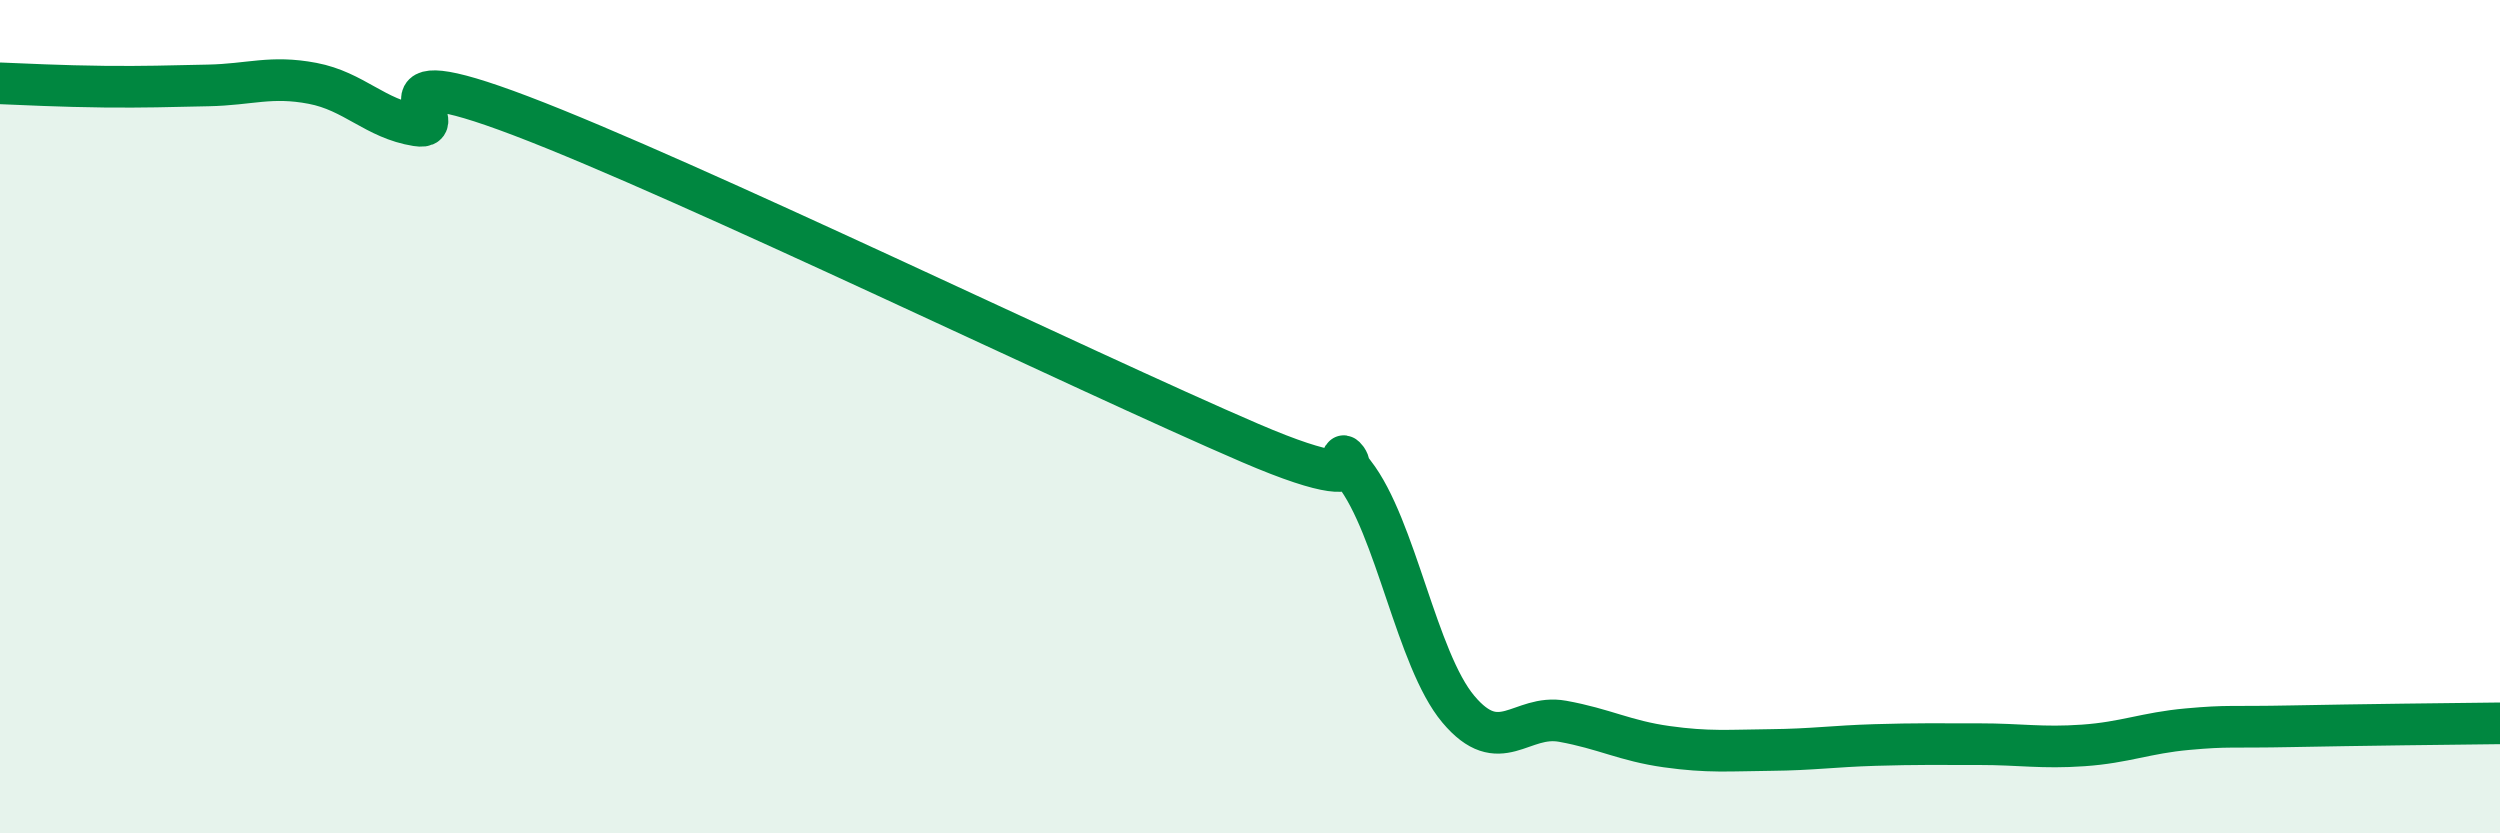 
    <svg width="60" height="20" viewBox="0 0 60 20" xmlns="http://www.w3.org/2000/svg">
      <path
        d="M 0,2 C 0.5,2.02 1.5,2.07 2.5,2.08 C 3.5,2.09 4,2.07 5,2.05 C 6,2.03 6.5,1.81 7.5,2 C 8.5,2.19 9,2.85 10,3.01 C 11,3.17 8.5,1.26 12.5,2.78 C 16.5,4.3 26,8.91 30,10.63 C 34,12.35 31.5,10.08 32.5,11.36 C 33.5,12.64 34,15.83 35,17.02 C 36,18.21 36.5,17.13 37.5,17.31 C 38.5,17.49 39,17.78 40,17.92 C 41,18.06 41.5,18.01 42.5,18 C 43.5,17.99 44,17.91 45,17.88 C 46,17.85 46.5,17.86 47.5,17.86 C 48.5,17.86 49,17.96 50,17.89 C 51,17.82 51.5,17.59 52.5,17.5 C 53.5,17.41 53.5,17.46 55,17.43 C 56.5,17.4 59,17.37 60,17.36L60 20L0 20Z"
        fill="#008740"
        opacity="0.1"
        stroke-linecap="round"
        stroke-linejoin="round"
      />
      <path
        d="M 0,2 C 0.5,2.02 1.5,2.07 2.5,2.08 C 3.5,2.09 4,2.07 5,2.05 C 6,2.03 6.5,1.81 7.5,2 C 8.5,2.19 9,2.85 10,3.01 C 11,3.17 8.5,1.26 12.5,2.78 C 16.5,4.3 26,8.91 30,10.63 C 34,12.35 31.5,10.08 32.5,11.36 C 33.5,12.64 34,15.83 35,17.02 C 36,18.21 36.5,17.13 37.5,17.31 C 38.5,17.49 39,17.78 40,17.92 C 41,18.06 41.5,18.01 42.5,18 C 43.5,17.99 44,17.91 45,17.88 C 46,17.85 46.5,17.86 47.5,17.86 C 48.5,17.86 49,17.96 50,17.89 C 51,17.82 51.5,17.59 52.5,17.5 C 53.5,17.41 53.5,17.46 55,17.43 C 56.5,17.4 59,17.37 60,17.36"
        stroke="#008740"
        stroke-width="1"
        fill="none"
        stroke-linecap="round"
        stroke-linejoin="round"
      />
    </svg>
  